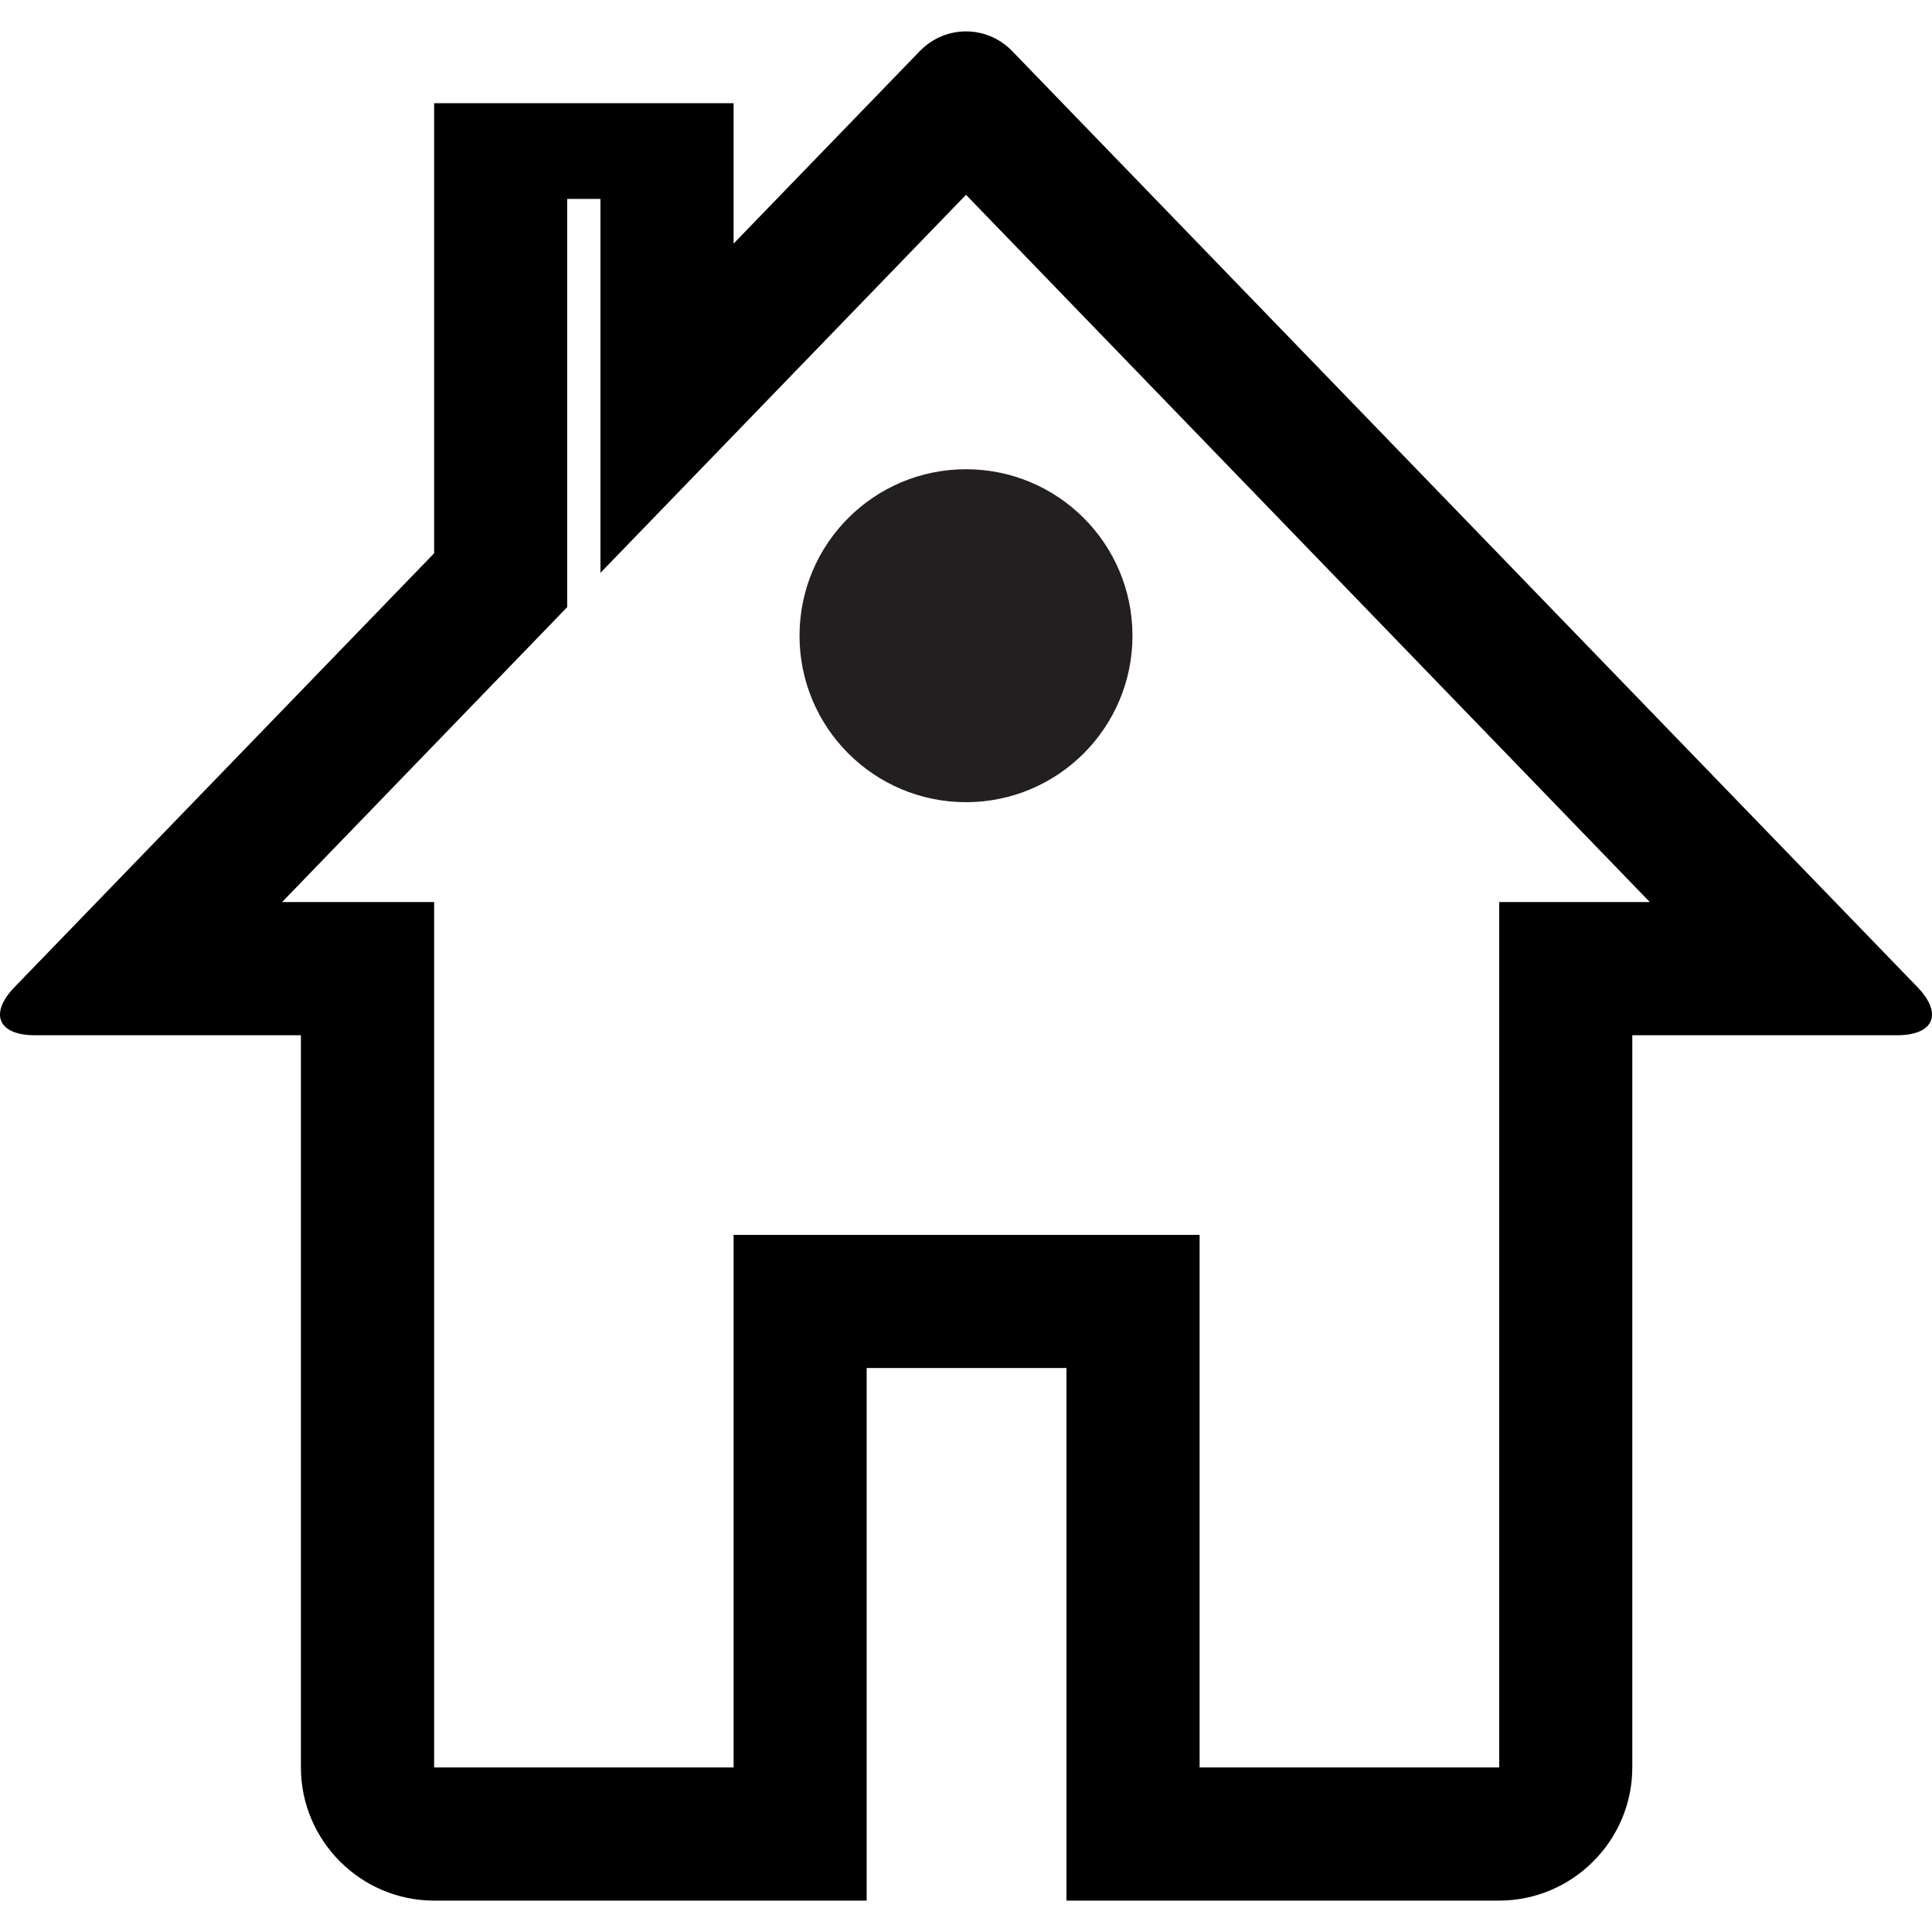 <?xml version="1.0" ?><!DOCTYPE svg  PUBLIC '-//W3C//DTD SVG 1.1//EN'  'http://www.w3.org/Graphics/SVG/1.1/DTD/svg11.dtd'><svg enable-background="new 0 0 24 24" height="24px" id="Layer_1" version="1.1" viewBox="0 0 24 24" width="24px" xml:space="preserve" xmlns="http://www.w3.org/2000/svg" xmlns:xlink="http://www.w3.org/1999/xlink"><g><path d="M23.821,12.264L12.575,0.636C12.417,0.472,12.208,0.39,12,0.39s-0.416,0.082-0.575,0.246L9.113,3.026V1.282h-3.72v5.591   l-5.214,5.391c-0.316,0.328-0.202,0.596,0.251,0.596h3.308v9.096c0,0.91,0.744,1.654,1.654,1.654h5.374v-6.616h2.482v6.616h5.375   c0.909,0,1.654-0.744,1.654-1.654V12.86h3.291C24.024,12.86,24.137,12.592,23.821,12.264z M7.047,2.471h0.412v4.645L12,2.42   l8.495,8.786h-1.871v10.75h-3.722V15.34H9.113v6.616h-3.72v-10.75H3.504l3.542-3.664V2.471z"/><circle cx="12" cy="7.897" fill="#231F20" r="2.068"/></g></svg>